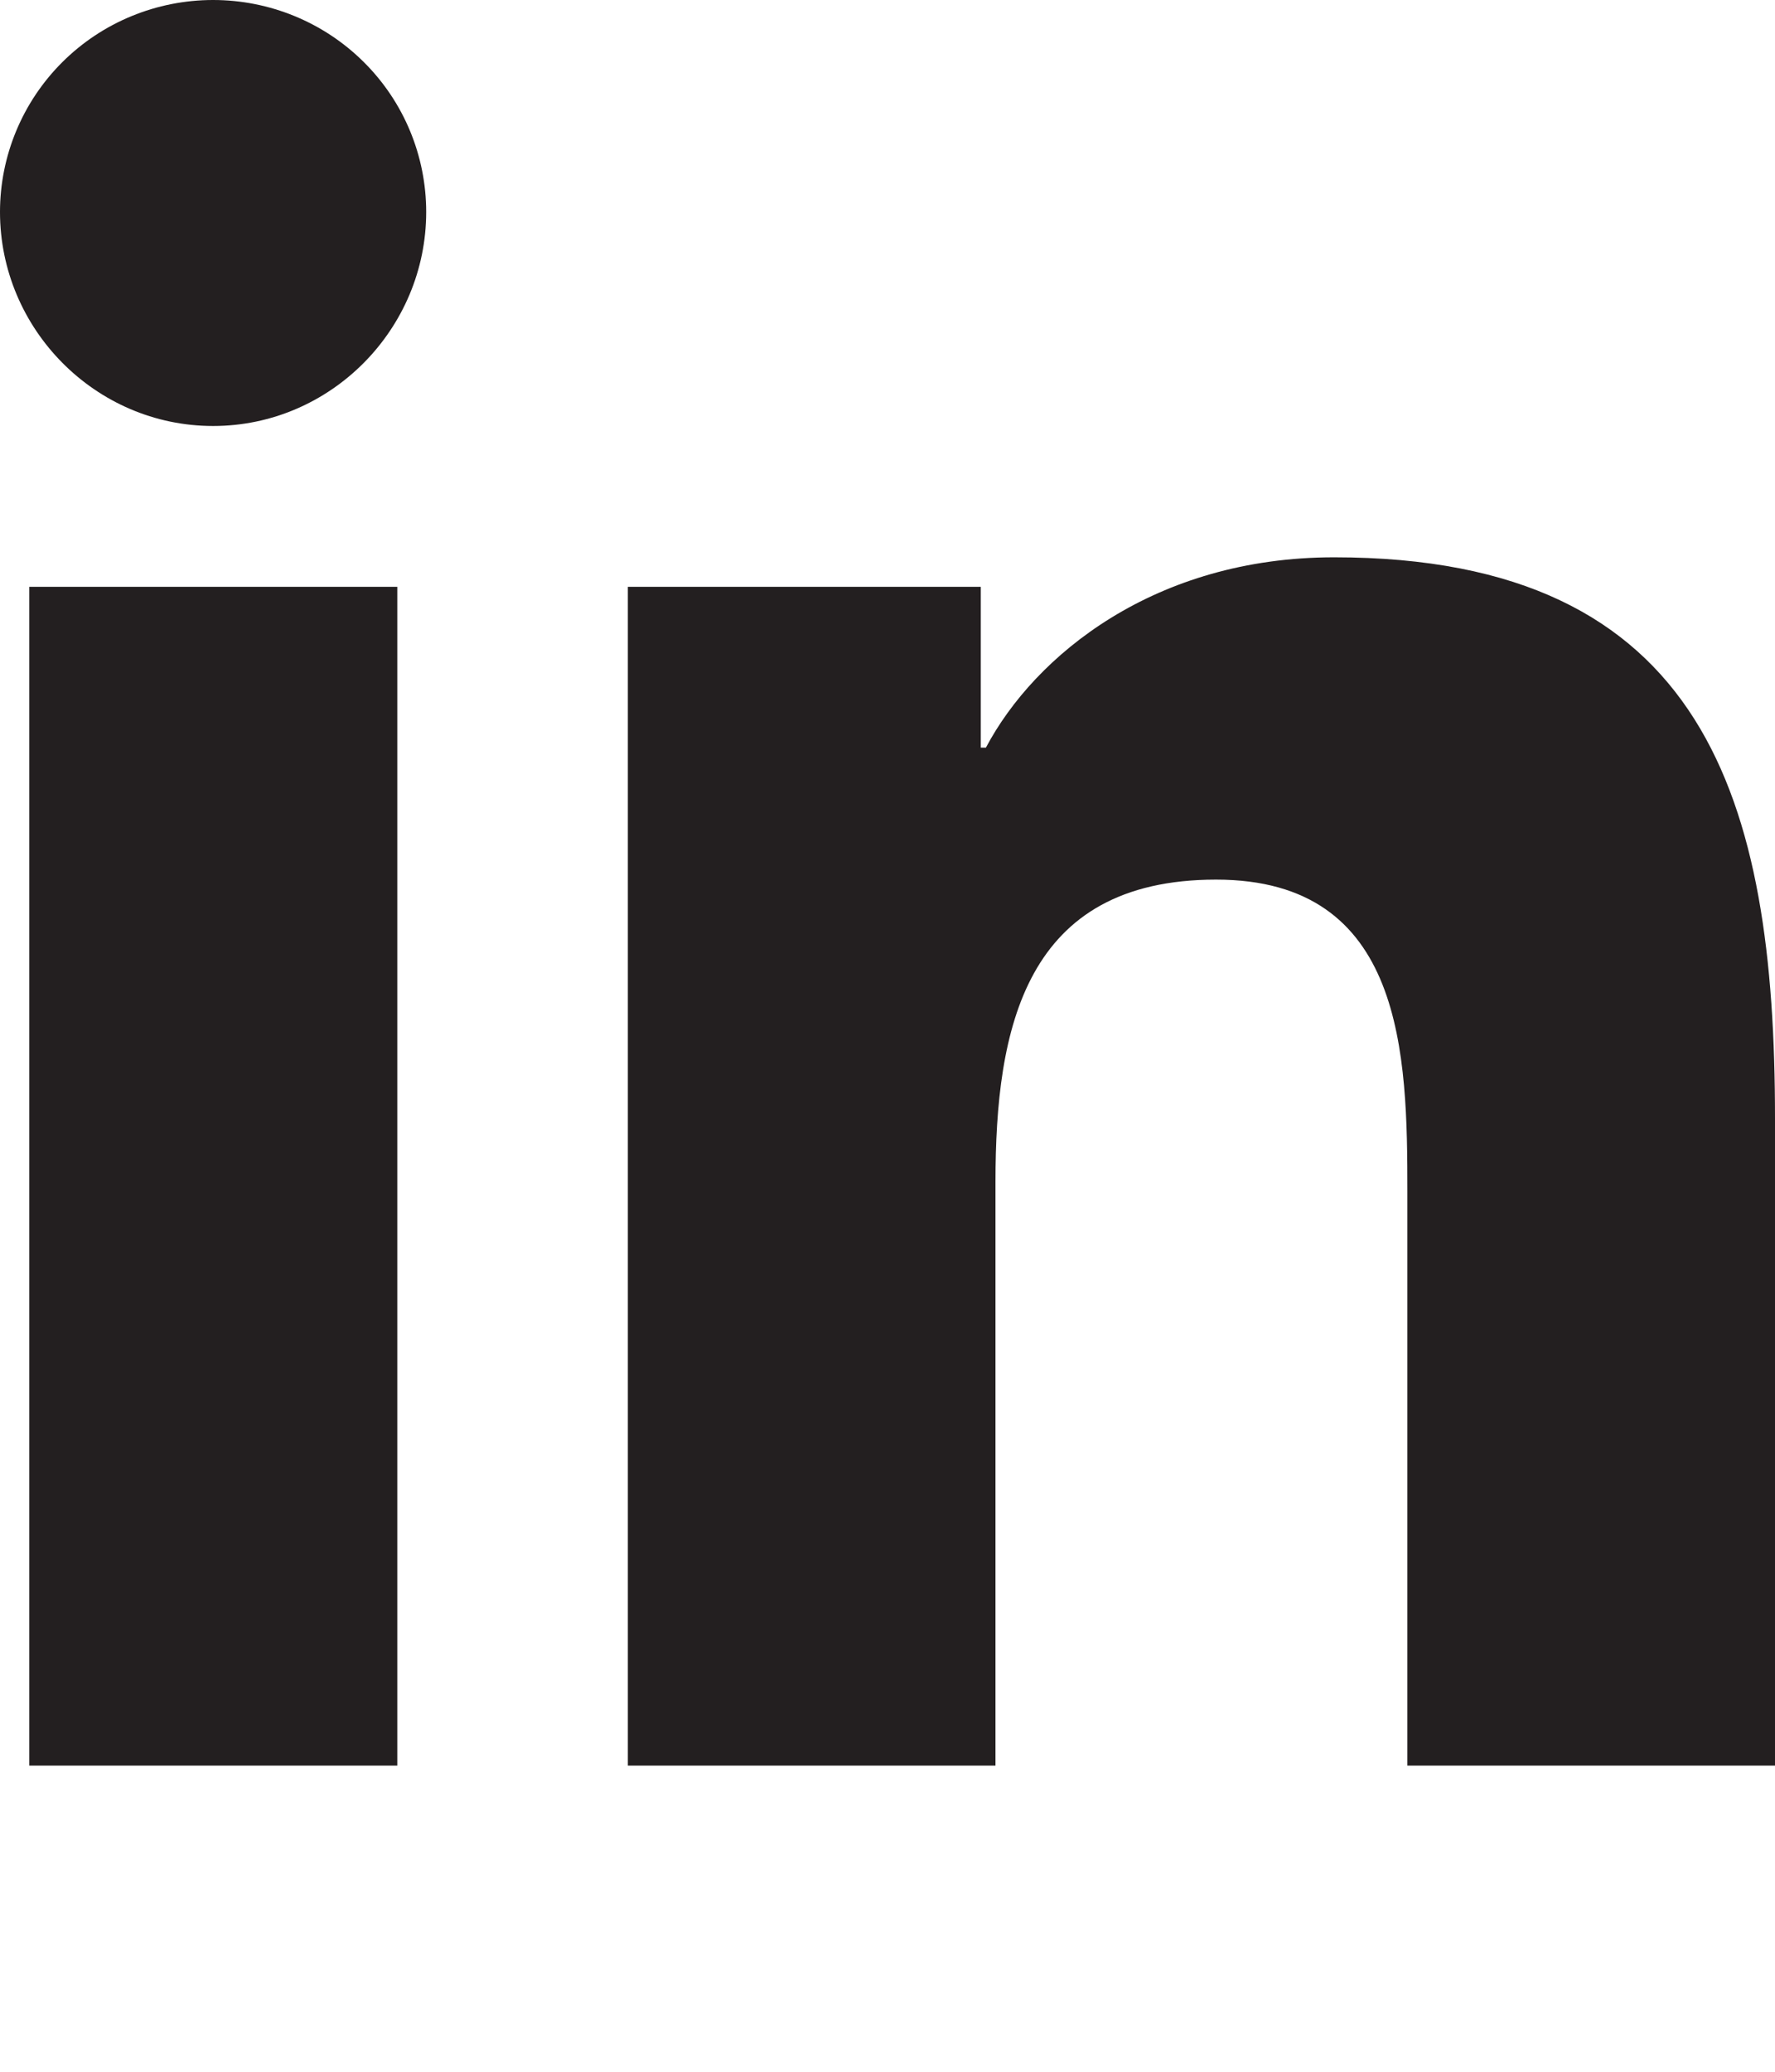 <svg width="18" height="21" viewBox="0 0 18 21" fill="none" xmlns="http://www.w3.org/2000/svg">
<path d="M4.029 17.897H0.297V5.948H4.029V17.897ZM2.161 4.318C0.968 4.318 0 3.335 0 2.149C8.54116e-09 1.579 0.228 1.032 0.633 0.629C1.038 0.226 1.588 0 2.161 0C2.734 0 3.284 0.226 3.689 0.629C4.095 1.032 4.322 1.579 4.322 2.149C4.322 3.335 3.354 4.318 2.161 4.318ZM17.996 17.897H14.272V12.081C14.272 10.694 14.244 8.916 12.332 8.916C10.392 8.916 10.095 10.423 10.095 11.981V17.897H6.367V5.948H9.946V7.578H9.998C10.496 6.639 11.713 5.649 13.529 5.649C17.306 5.649 18 8.121 18 11.334V17.897H17.996Z" fill="#231F20"/>
</svg>
